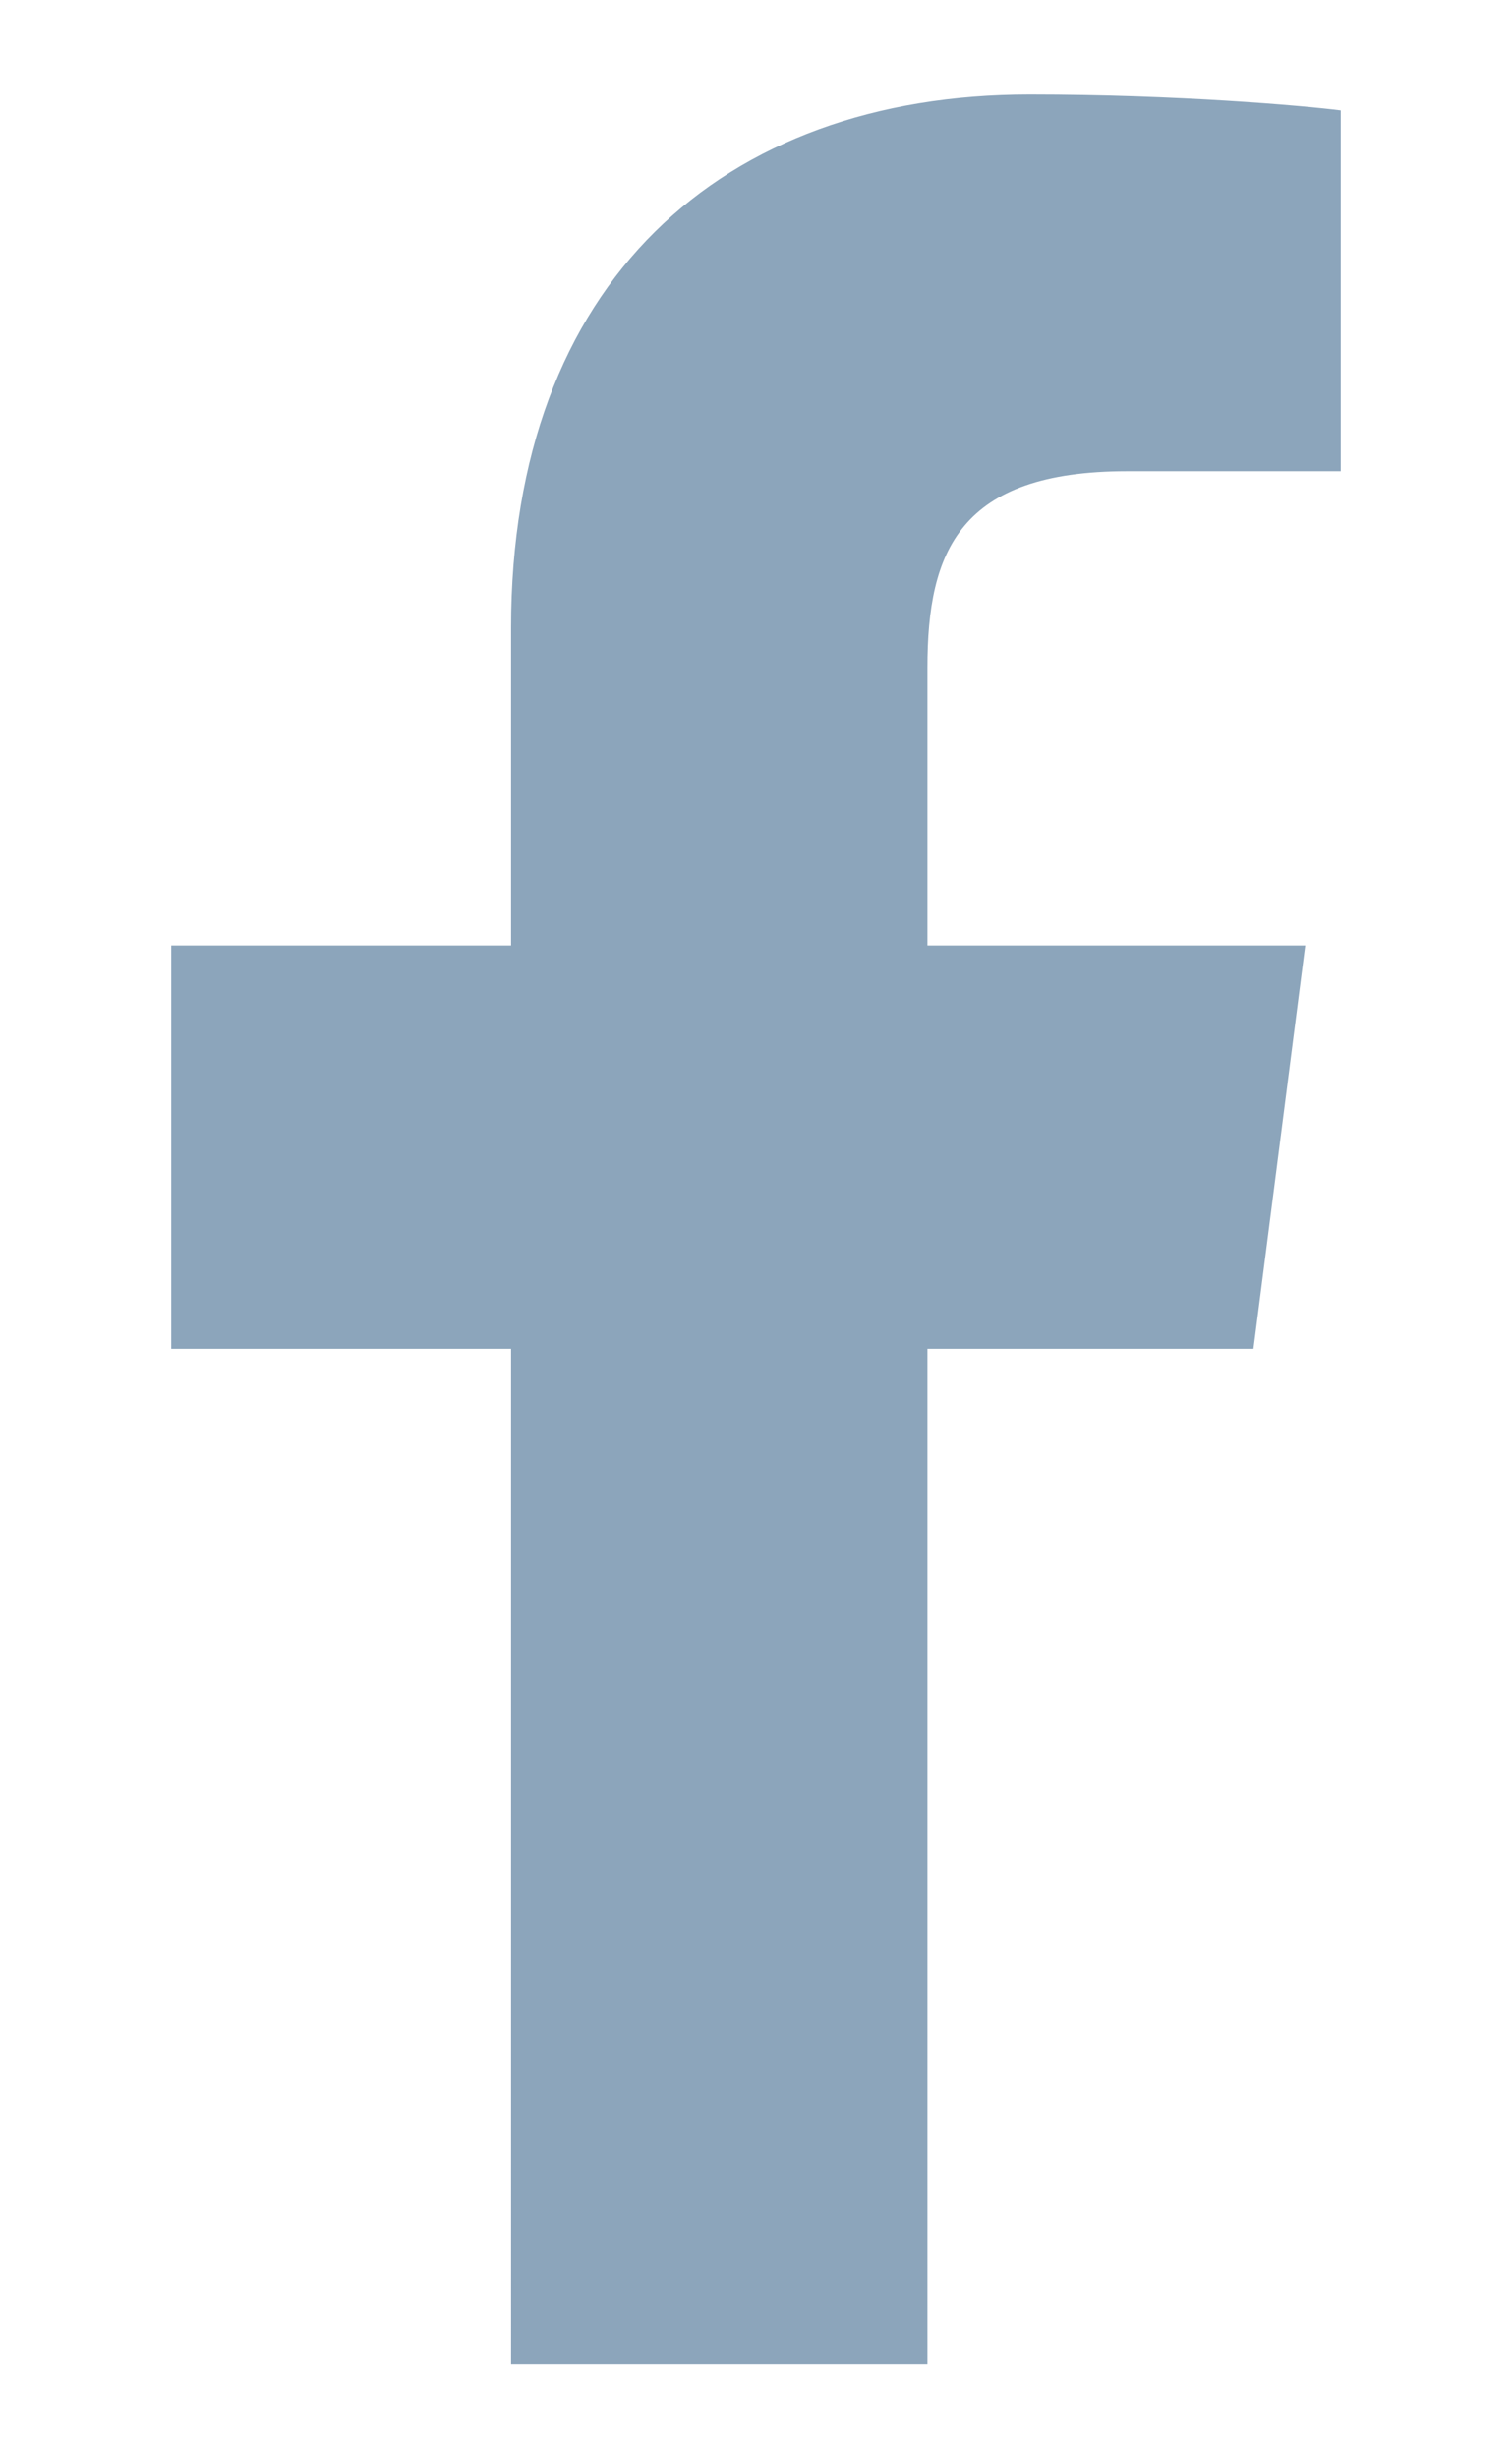<?xml version="1.0" encoding="UTF-8"?>
<svg width="8px" height="13px" viewBox="0 0 8 13" version="1.1" xmlns="http://www.w3.org/2000/svg" xmlns:xlink="http://www.w3.org/1999/xlink">
    <!-- Generator: Sketch 55.2 (78181) - https://sketchapp.com -->
    <title>facebook-footer</title>
    <desc>Created with Sketch.</desc>
    <g id="Symbols" stroke="none" stroke-width="1" fill="none" fill-rule="evenodd">
        <g id="Footer" transform="translate(-463, -327)" fill="#8CA5BB" fill-rule="nonzero">
            <g id="Group-20-Copy" transform="translate(463, 324)">
                <g id="Group-19">
                    <g id="Group-14">
                        <g id="Group">
                            <path d="M5.964,5.492 C5.078,5.492 4.907,5.914 4.907,6.53 L4.907,8 L6.906,8 L6.632,10.133 L4.907,10.133 L4.907,15.5 L2.704,15.5 L2.704,10.133 L0.906,10.133 L0.906,8 L2.704,8 L2.704,6.32 C2.704,4.494 3.82,3.5 5.448,3.5 C6.229,3.5 6.899,3.559 7.094,3.584 L7.094,5.492 L5.964,5.492 Z" id="facebook-footer"></path>
                        </g>
                    </g>
                </g>
            </g>
        </g>
    </g>
</svg>